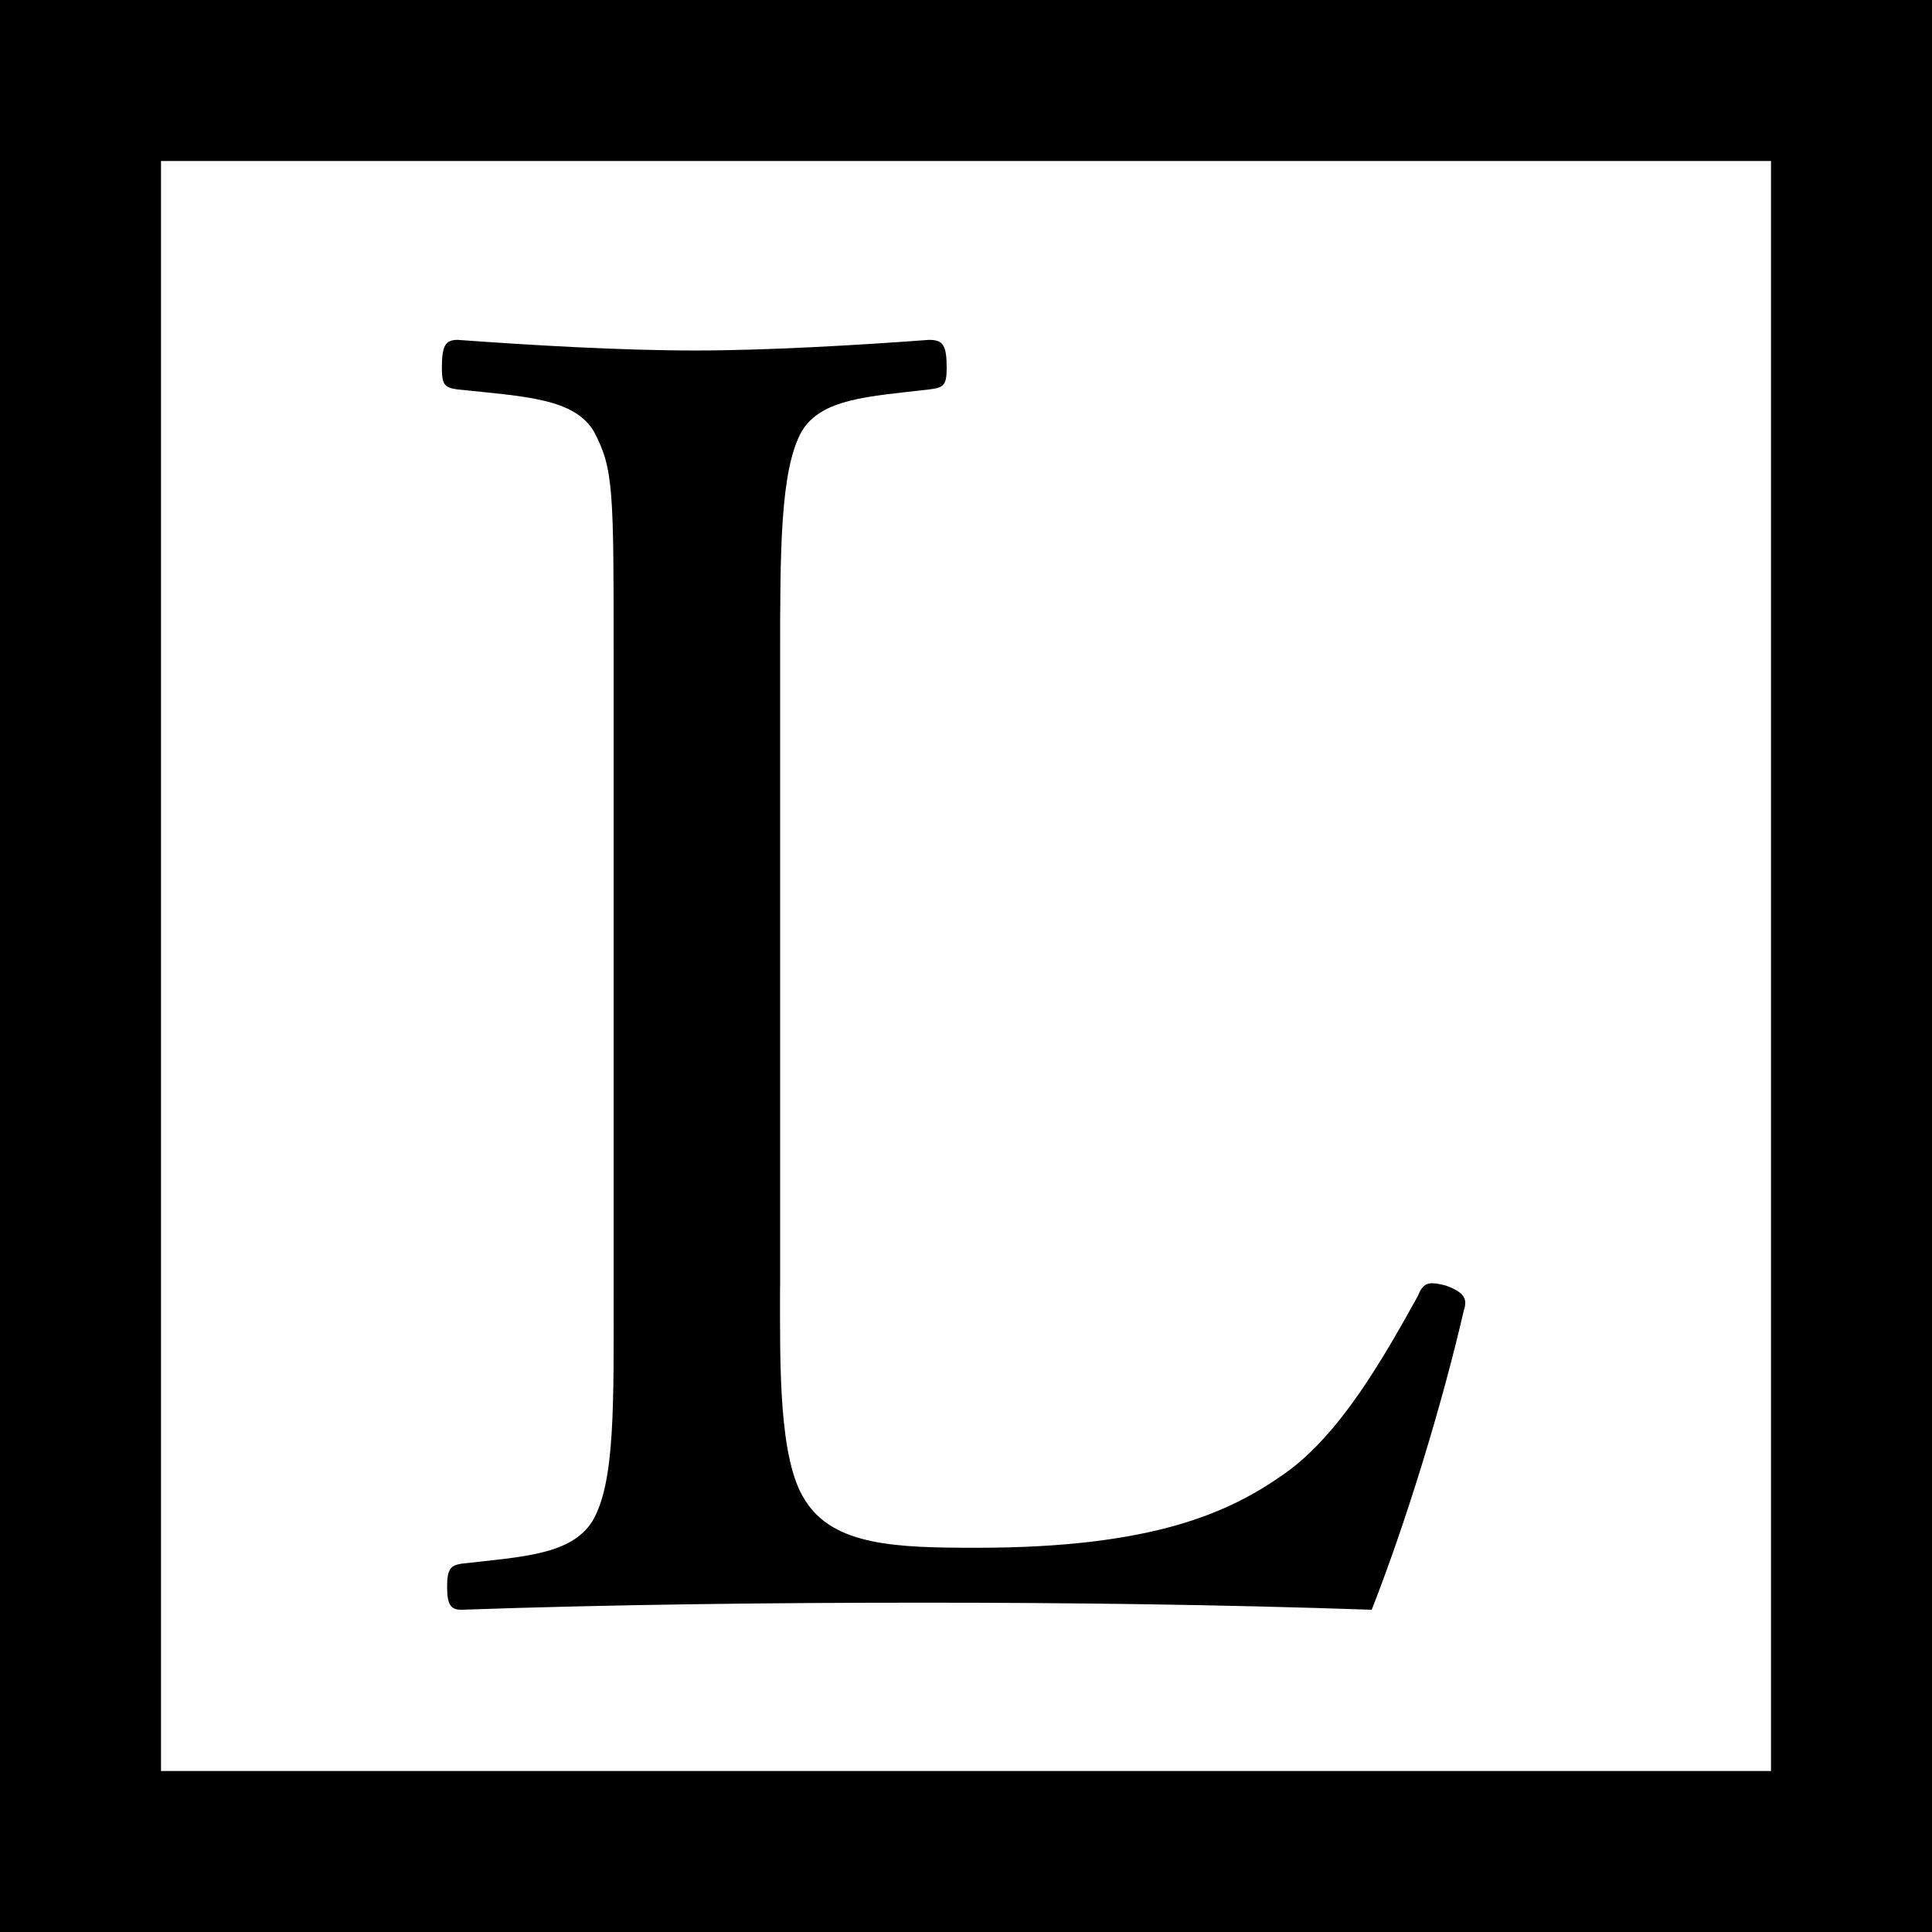 <?xml version="1.0" encoding="UTF-8"?><svg id="_イヤー_2" xmlns="http://www.w3.org/2000/svg" viewBox="0 0 24 24"><defs><style>.cls-1{fill:none;stroke:#000;stroke-miterlimit:10;stroke-width:2px;}</style></defs><g id="design"><g><rect class="cls-1" x="1" y="1" width="22" height="22"/><path d="M9.69,15.993c0,.946-.021,2.134,.309,2.64,.352,.572,1.144,.594,2.134,.594,2.2,0,3.146-.44,3.829-.924,.682-.484,1.21-1.408,1.649-2.2,.066-.154,.11-.198,.353-.132,.242,.088,.264,.176,.22,.308-.264,1.144-.704,2.596-1.144,3.718-1.915-.066-3.785-.088-5.567-.088-1.849,0-3.872,.022-5.743,.088-.132,0-.176-.066-.176-.286,0-.22,.044-.264,.176-.286,.771-.088,1.364-.11,1.629-.528,.285-.484,.264-1.452,.264-2.904v-7.811c0-2.09,0-2.354-.242-2.816-.242-.418-.857-.44-1.694-.528-.153-.022-.198-.044-.198-.264,0-.286,.045-.352,.198-.352,.902,.066,2.024,.132,2.948,.132,.881,0,2.025-.066,2.905-.132,.176,0,.22,.066,.22,.352,0,.22-.044,.242-.22,.264-.749,.088-1.343,.11-1.585,.528-.264,.484-.264,1.474-.264,2.816v7.811Z"/></g></g></svg>